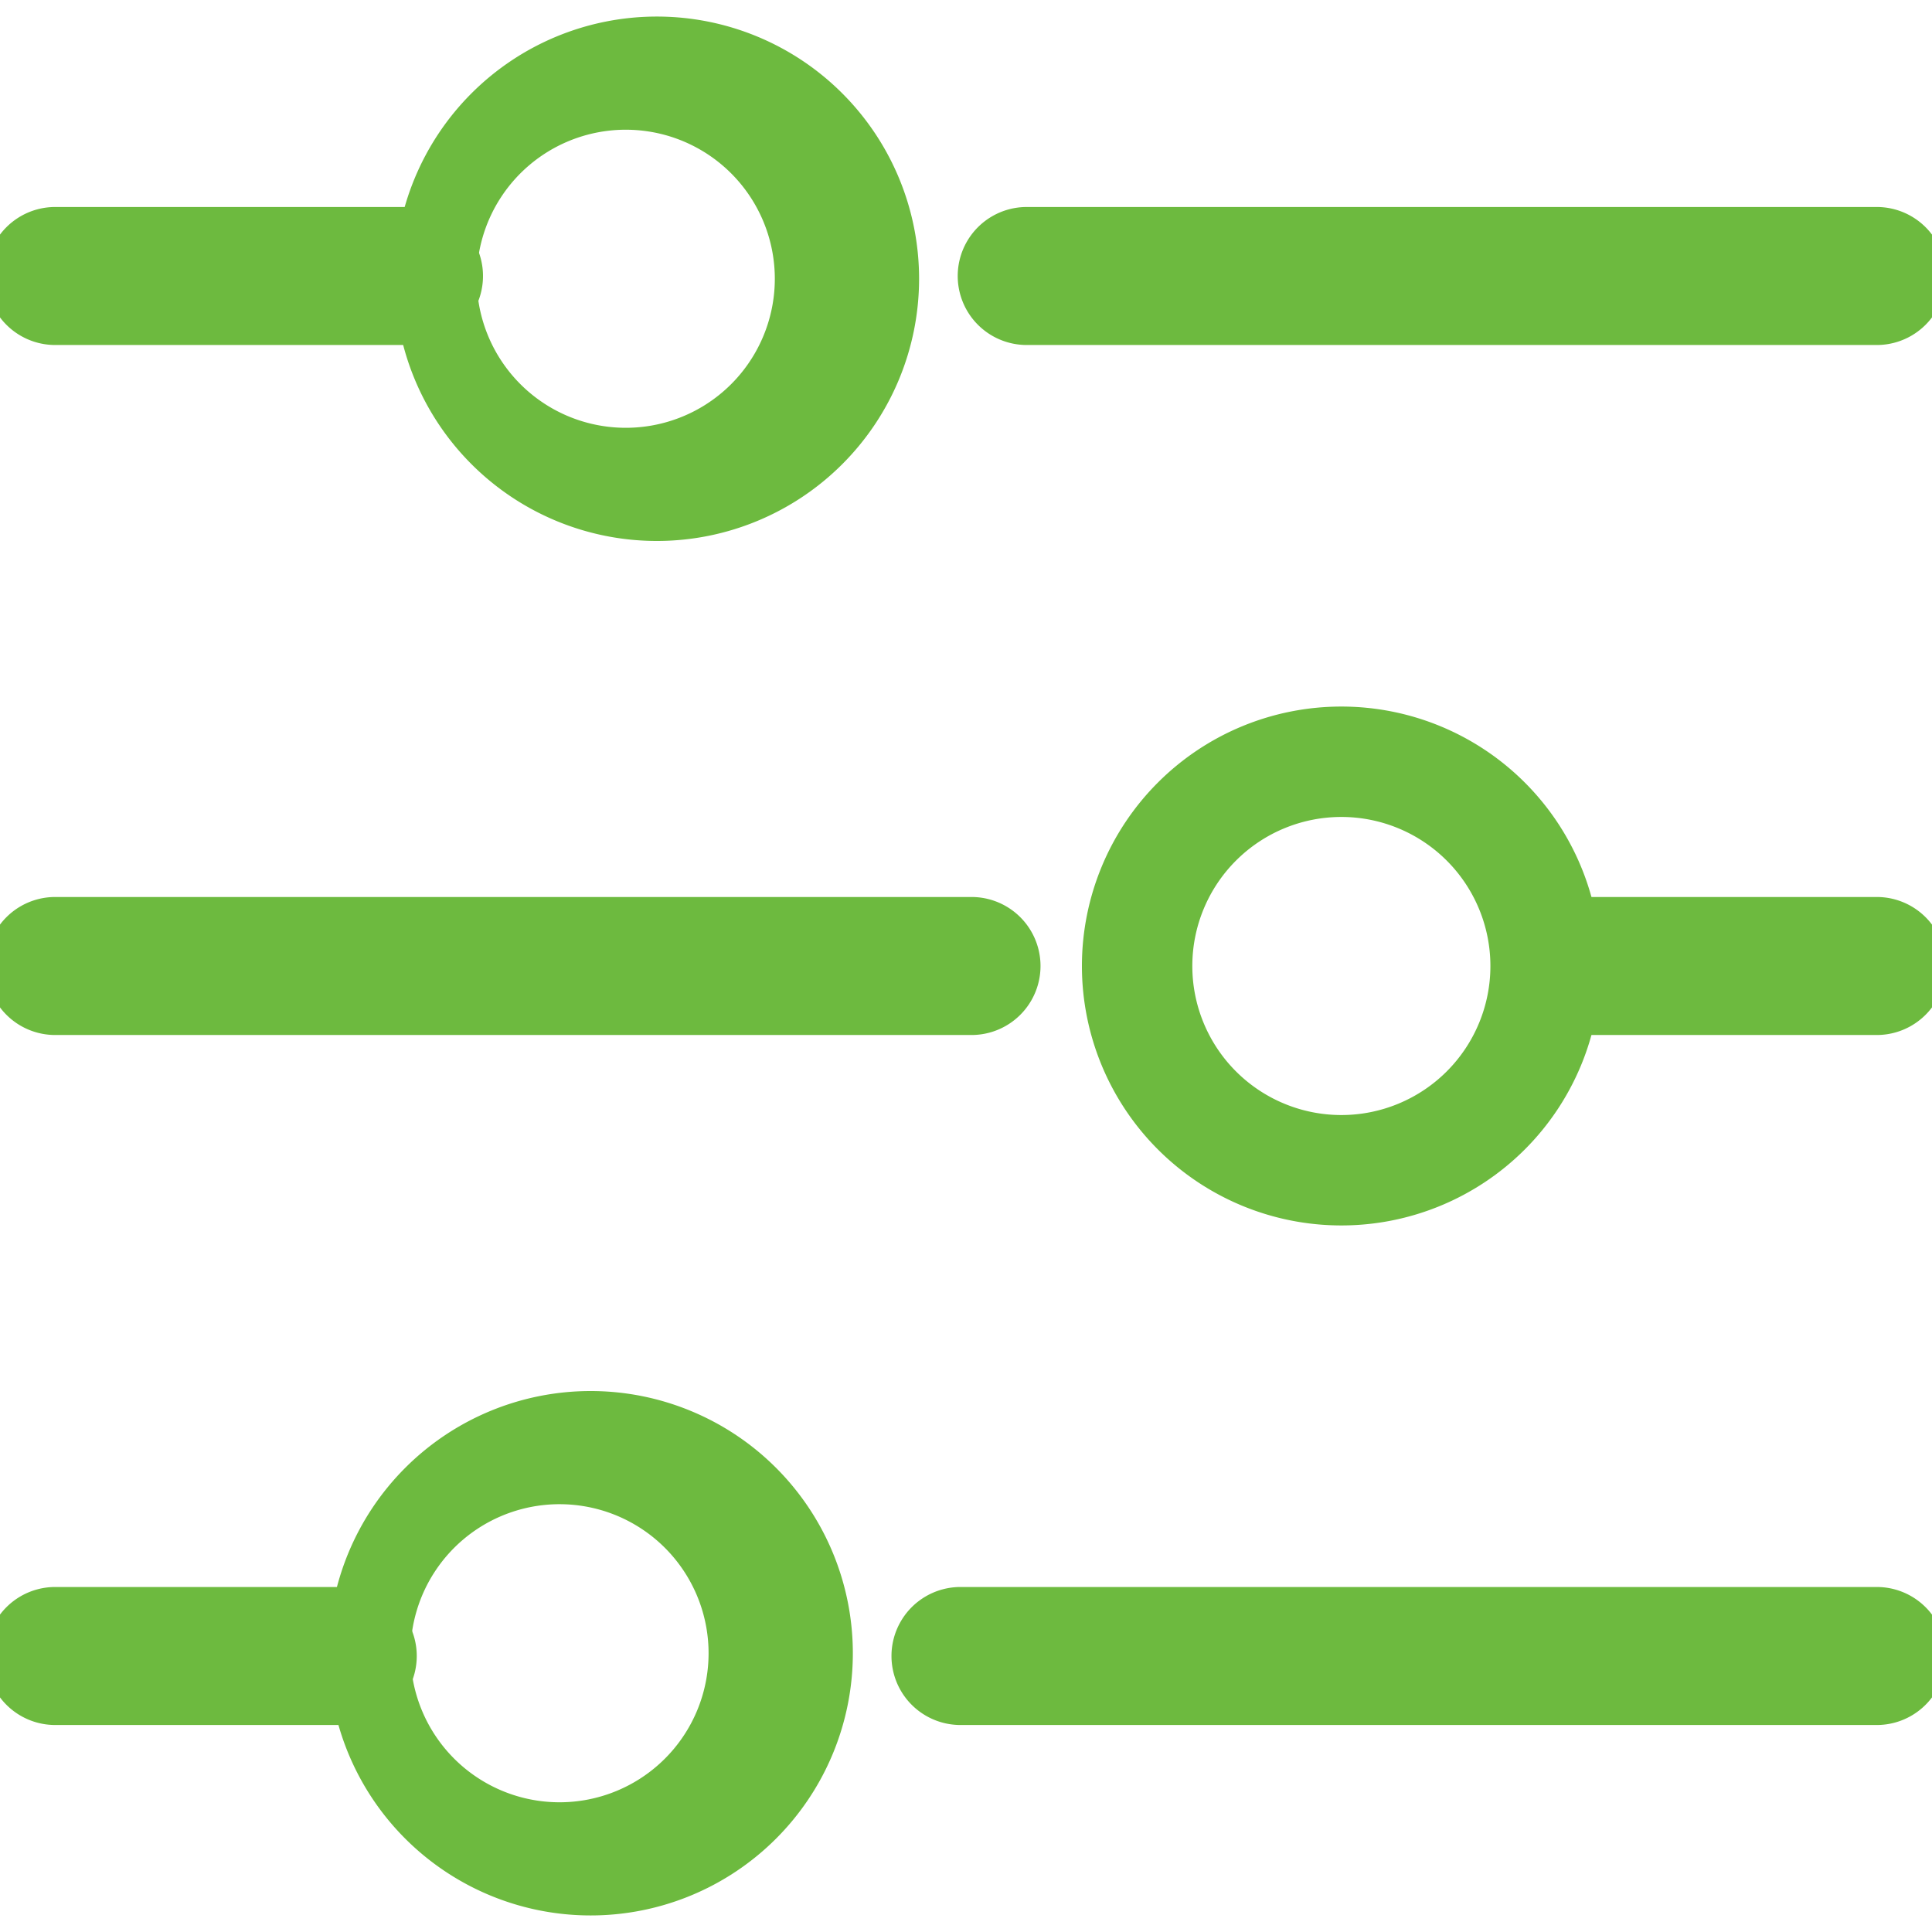 <svg viewBox="0 0 35 35" width="35" height="35" fill="none" xmlns="http://www.w3.org/2000/svg"><g clip-path="url(#clip0)" fill="#6DBA3F" stroke="#6DBA3F"><path d="M7.5 6H1a1 1 0 010-2h6.5a1 1 0 010 2z" stroke-width=".5"/><path d="M11.9 9.3a4.2 4.2 0 110-8.5 4.2 4.2 0 010 8.5zm0-7.4a3.2 3.2 0 100 6.3 3.2 3.2 0 000-6.3z"/><path d="M34 6H18.6a1 1 0 010-2H34a1 1 0 010 2z" stroke-width=".5"/><path d="M24.3 21.7a4.2 4.2 0 110-8.4 4.2 4.2 0 010 8.4zm0-7.4a3.2 3.2 0 100 6.4 3.2 3.2 0 000-6.4z"/><path d="M17.6 18.5H1a1 1 0 010-2h16.6a1 1 0 010 2zM34 18.5h-5.3a1 1 0 010-2H34a1 1 0 010 2z" stroke-width=".5"/><path d="M10.7 34.2a4.2 4.2 0 110-8.5 4.2 4.2 0 010 8.5zm0-7.4a3.2 3.2 0 100 6.3 3.2 3.2 0 000-6.3z"/><path d="M34 31H17.4a1 1 0 010-2H34a1 1 0 010 2zM6.3 31H1a1 1 0 010-2h5.3a1 1 0 010 2z" stroke-width=".5"/></g><defs><clipPath id="clip0"><path fill="#fff" d="M0 0h35v35H0z"/></clipPath></defs></svg>